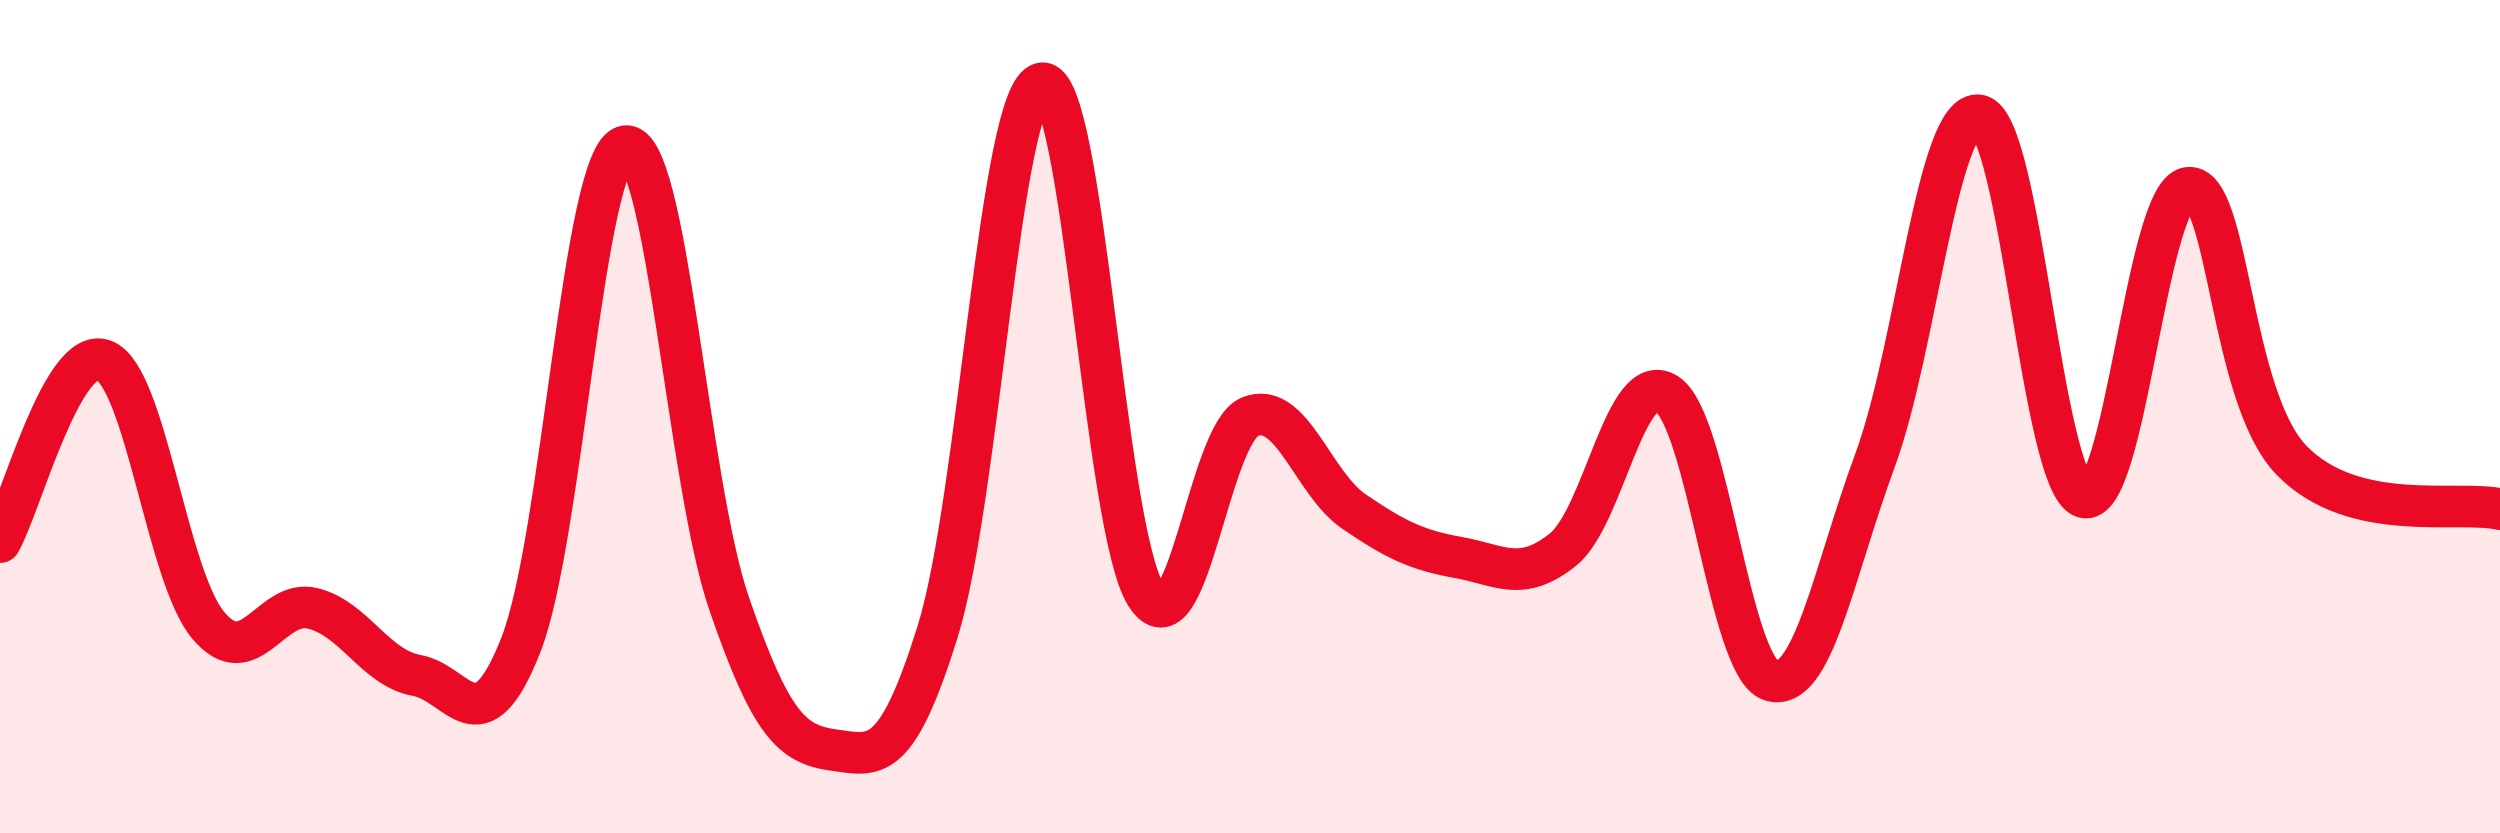 
    <svg width="60" height="20" viewBox="0 0 60 20" xmlns="http://www.w3.org/2000/svg">
      <path
        d="M 0,13.01 C 0.5,12.14 1.5,8.25 2.5,8.65 C 3.5,9.05 4,13.82 5,15.01 C 6,16.2 6.5,14.36 7.5,14.6 C 8.5,14.84 9,16.03 10,16.21 C 11,16.39 11.5,18.02 12.5,15.48 C 13.5,12.94 14,3.71 15,3.51 C 16,3.31 16.5,11.59 17.5,14.49 C 18.5,17.39 19,17.86 20,18 C 21,18.14 21.5,18.37 22.5,15.17 C 23.5,11.97 24,2.18 25,2 C 26,1.82 26.5,12.67 27.5,14.27 C 28.5,15.87 29,10.4 30,10 C 31,9.6 31.5,11.6 32.5,12.28 C 33.5,12.96 34,13.2 35,13.38 C 36,13.56 36.5,13.99 37.5,13.2 C 38.5,12.41 39,8.82 40,9.45 C 41,10.08 41.5,16.01 42.5,16.33 C 43.5,16.65 44,13.76 45,11.05 C 46,8.34 46.5,2.59 47.5,2.77 C 48.5,2.95 49,11.58 50,11.93 C 51,12.28 51.5,4.69 52.5,4.51 C 53.5,4.33 53.5,9.51 55,11.05 C 56.5,12.59 59,11.99 60,12.22L60 20L0 20Z"
        fill="#EB0A25"
        opacity="0.1"
        stroke-linecap="round"
        stroke-linejoin="round"
      />
      <path
        d="M 0,13.01 C 0.5,12.14 1.5,8.25 2.5,8.65 C 3.5,9.05 4,13.82 5,15.01 C 6,16.2 6.5,14.36 7.5,14.6 C 8.5,14.84 9,16.03 10,16.21 C 11,16.39 11.5,18.02 12.5,15.48 C 13.5,12.94 14,3.71 15,3.51 C 16,3.31 16.5,11.59 17.5,14.49 C 18.5,17.39 19,17.86 20,18 C 21,18.14 21.5,18.37 22.5,15.17 C 23.5,11.97 24,2.18 25,2 C 26,1.82 26.5,12.67 27.5,14.27 C 28.5,15.87 29,10.4 30,10 C 31,9.6 31.5,11.6 32.5,12.28 C 33.5,12.96 34,13.2 35,13.38 C 36,13.56 36.5,13.99 37.5,13.2 C 38.5,12.41 39,8.82 40,9.45 C 41,10.08 41.5,16.01 42.5,16.33 C 43.5,16.65 44,13.76 45,11.05 C 46,8.34 46.5,2.59 47.5,2.77 C 48.5,2.95 49,11.58 50,11.93 C 51,12.28 51.5,4.69 52.5,4.51 C 53.5,4.33 53.5,9.51 55,11.05 C 56.5,12.59 59,11.99 60,12.22"
        stroke="#EB0A25"
        stroke-width="1"
        fill="none"
        stroke-linecap="round"
        stroke-linejoin="round"
      />
    </svg>
  
